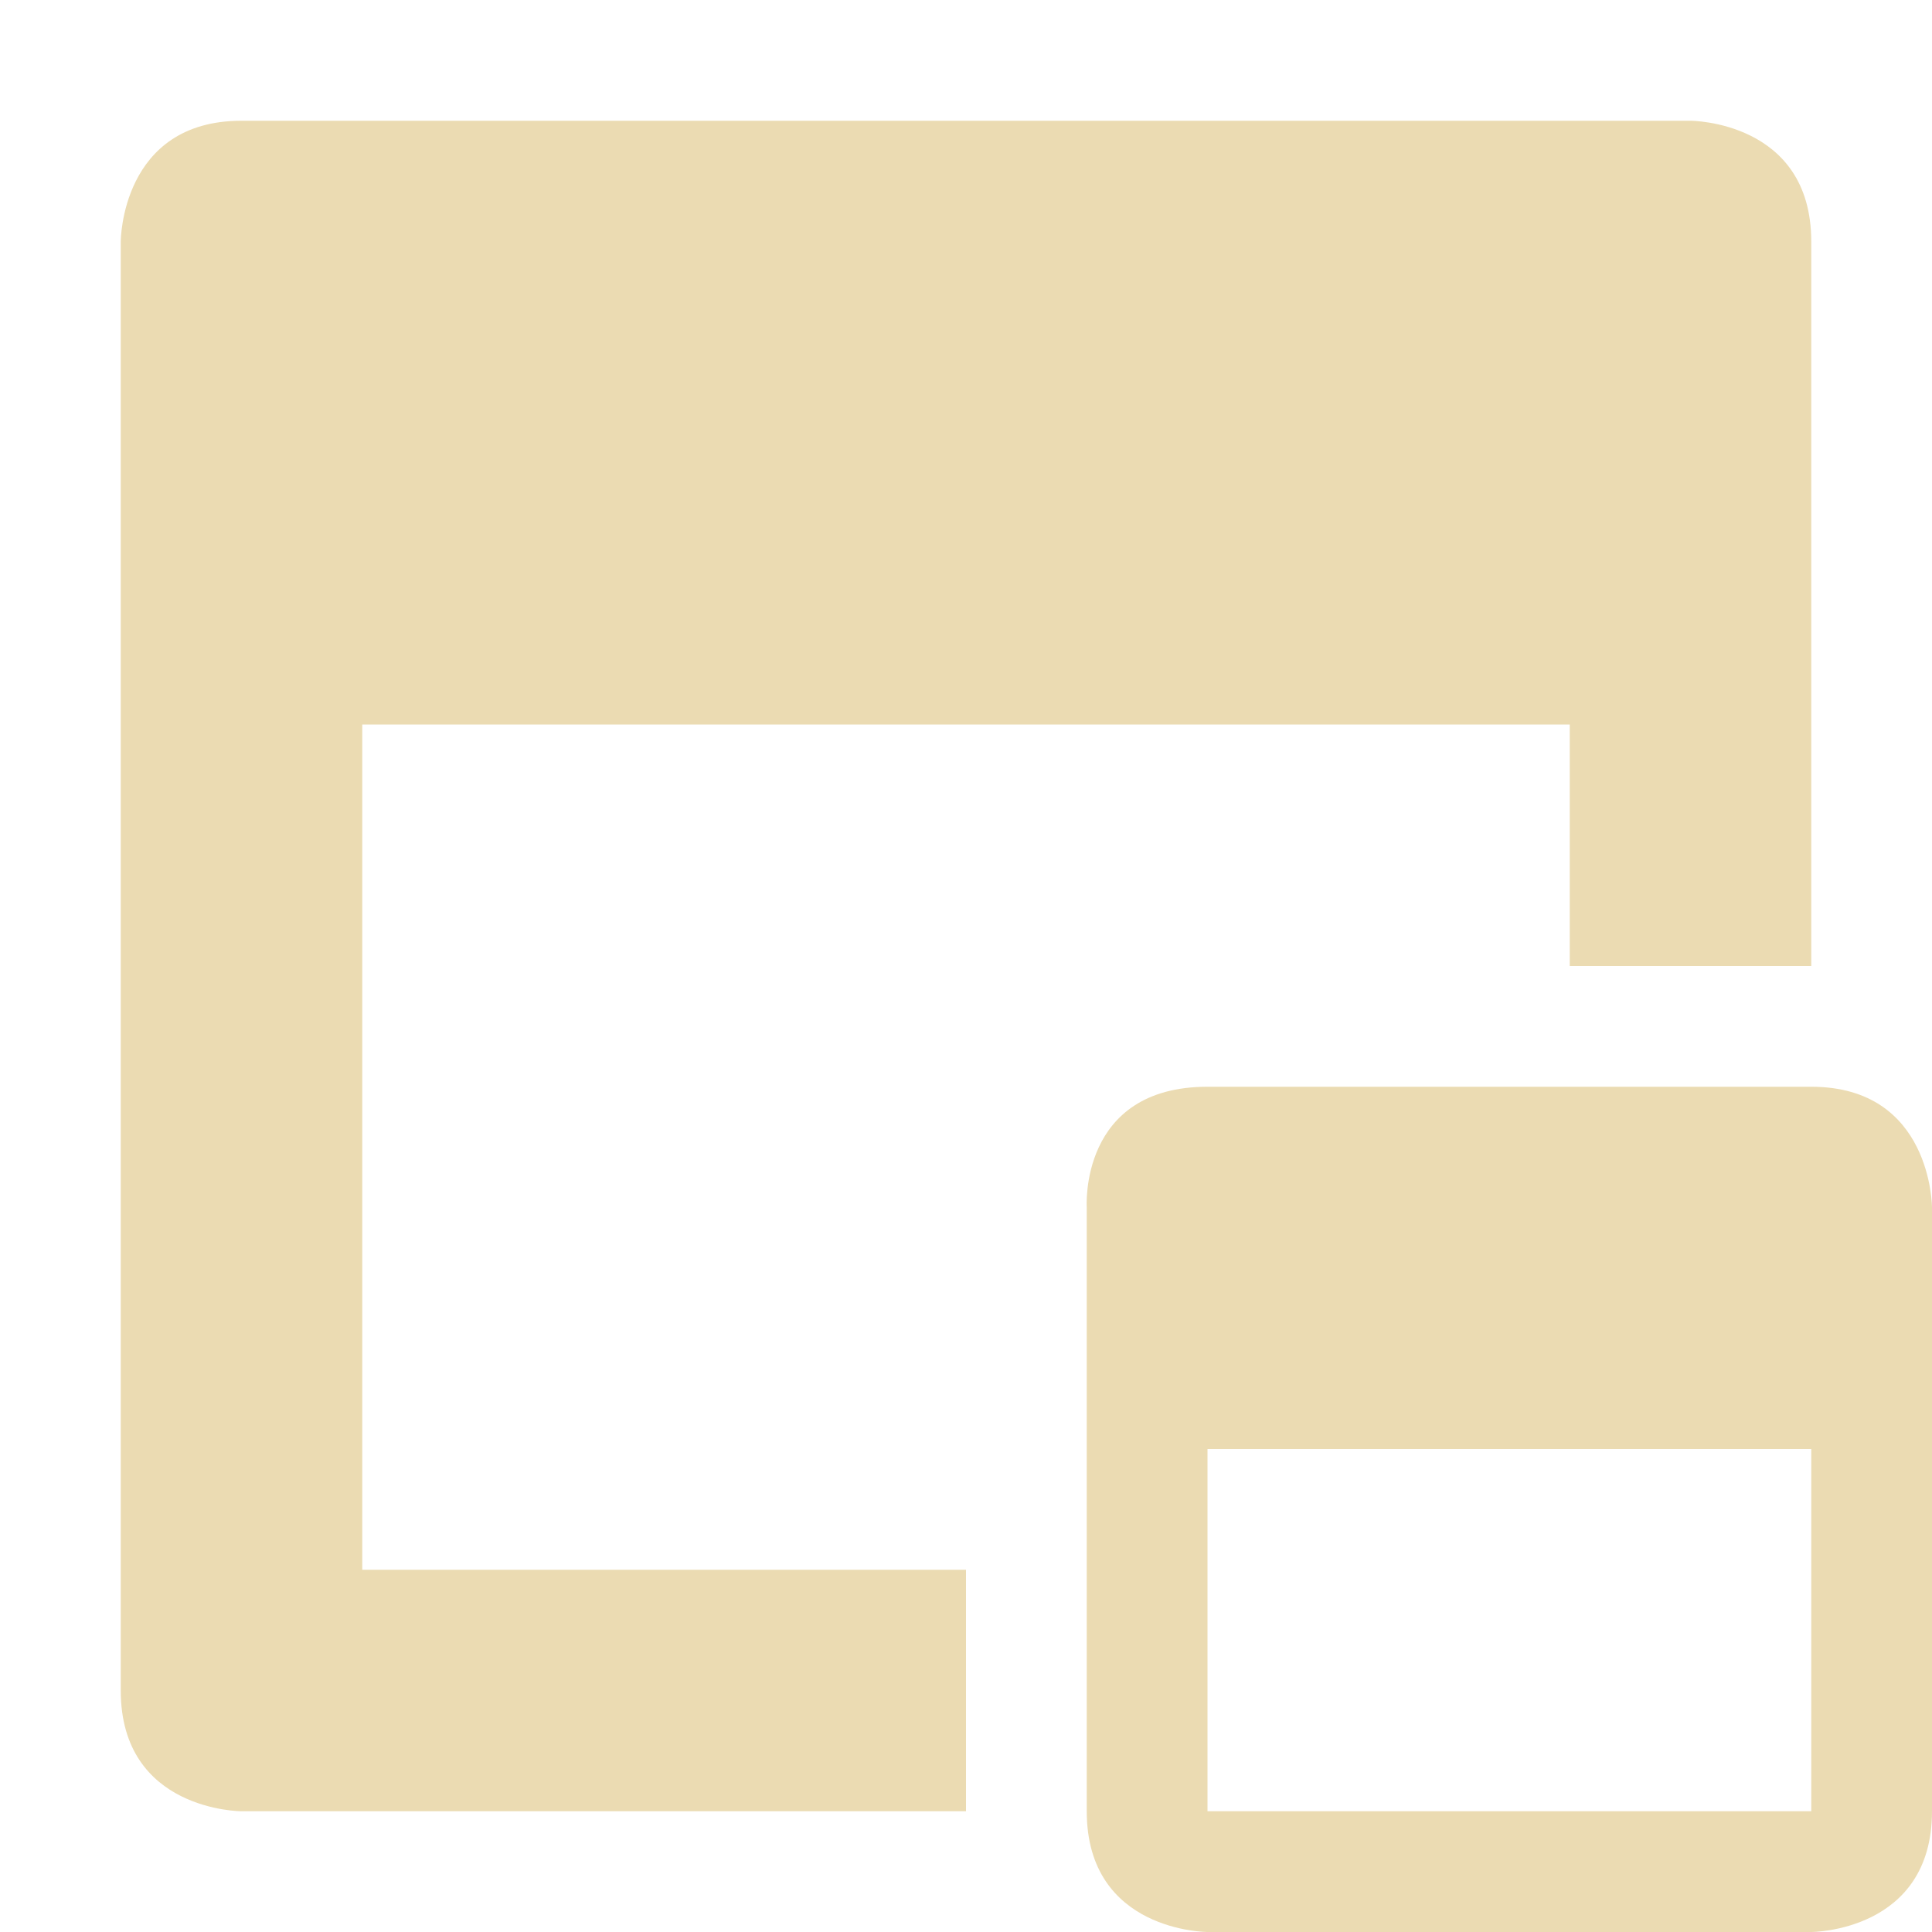 <svg width="16" height="16" version="1.1" viewBox="0 0 16 16" xmlns="http://www.w3.org/2000/svg">
  <defs>
    <style id="current-color-scheme" type="text/css">.ColorScheme-Text { color:#ebdbb2; } .ColorScheme-Highlight { color:#458588; }</style>
  </defs>
  <path class="ColorScheme-Text" d="m2 1c-1 0-1 1-1 1v12c0 1 1 1 1 1h6v-2h-5v-7h10v2h2v-6c0-1-1-1-1-1zm8 8c-1.066 0-1 1-1 1v5c0 1 1 1 1 1h5s1 0 1-1v-5s0-1-1-1zm0 3h5v3h-5z" fill="currentColor"/>
</svg>
